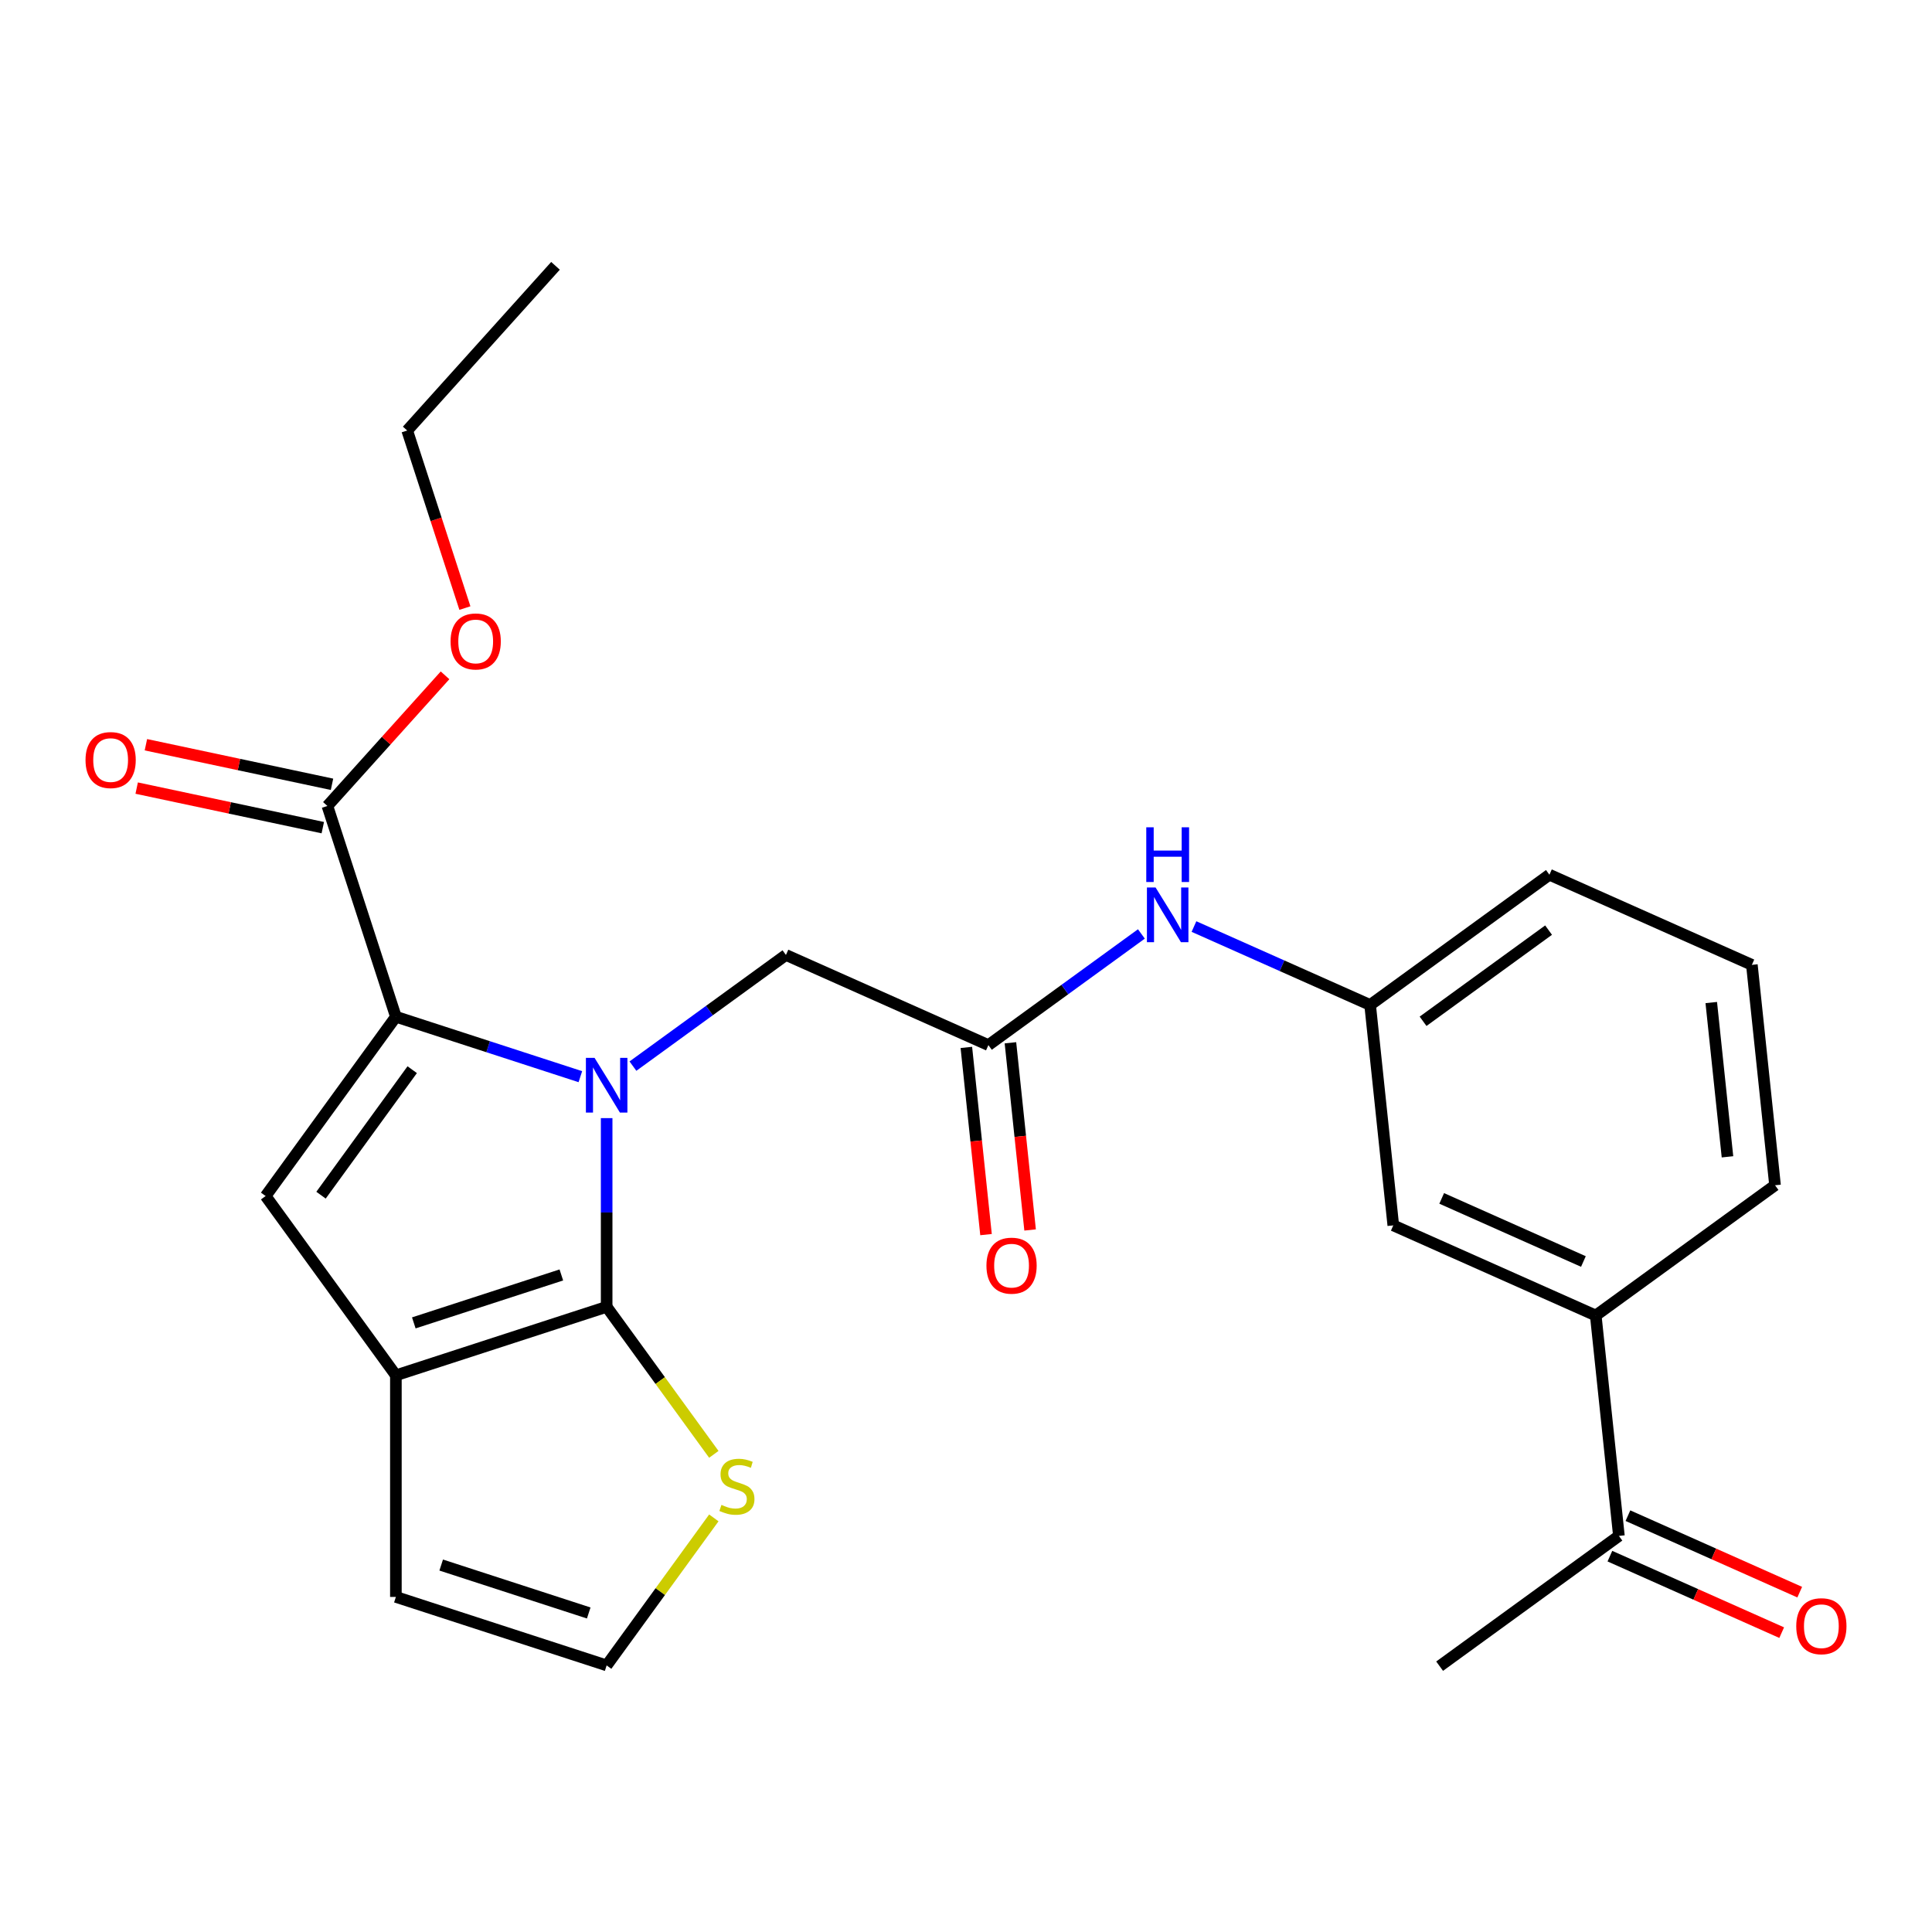<?xml version='1.0' encoding='iso-8859-1'?>
<svg version='1.1' baseProfile='full'
              xmlns='http://www.w3.org/2000/svg'
                      xmlns:rdkit='http://www.rdkit.org/xml'
                      xmlns:xlink='http://www.w3.org/1999/xlink'
                  xml:space='preserve'
width='1000px' height='1000px' viewBox='0 0 1000 1000'>
<!-- END OF HEADER -->
<rect style='opacity:1.0;fill:#FFFFFF;stroke:none' width='1000' height='1000' x='0' y='0'> </rect>
<path class='bond-0' d='M 314.002,578.737 L 314.002,627.576' style='fill:none;fill-rule:evenodd;stroke:#0000FF;stroke-width:6px;stroke-linecap:butt;stroke-linejoin:miter;stroke-opacity:1' />
<path class='bond-0' d='M 314.002,627.576 L 314.002,676.415' style='fill:none;fill-rule:evenodd;stroke:#000000;stroke-width:6px;stroke-linecap:butt;stroke-linejoin:miter;stroke-opacity:1' />
<path class='bond-1' d='M 300.394,557.287 L 252.652,541.775' style='fill:none;fill-rule:evenodd;stroke:#0000FF;stroke-width:6px;stroke-linecap:butt;stroke-linejoin:miter;stroke-opacity:1' />
<path class='bond-1' d='M 252.652,541.775 L 204.91,526.263' style='fill:none;fill-rule:evenodd;stroke:#000000;stroke-width:6px;stroke-linecap:butt;stroke-linejoin:miter;stroke-opacity:1' />
<path class='bond-6' d='M 327.609,551.822 L 367.205,523.054' style='fill:none;fill-rule:evenodd;stroke:#0000FF;stroke-width:6px;stroke-linecap:butt;stroke-linejoin:miter;stroke-opacity:1' />
<path class='bond-6' d='M 367.205,523.054 L 406.801,494.287' style='fill:none;fill-rule:evenodd;stroke:#000000;stroke-width:6px;stroke-linecap:butt;stroke-linejoin:miter;stroke-opacity:1' />
<path class='bond-2' d='M 314.002,676.415 L 204.91,711.861' style='fill:none;fill-rule:evenodd;stroke:#000000;stroke-width:6px;stroke-linecap:butt;stroke-linejoin:miter;stroke-opacity:1' />
<path class='bond-2' d='M 290.549,659.913 L 214.185,684.725' style='fill:none;fill-rule:evenodd;stroke:#000000;stroke-width:6px;stroke-linecap:butt;stroke-linejoin:miter;stroke-opacity:1' />
<path class='bond-5' d='M 314.002,676.415 L 341.739,714.592' style='fill:none;fill-rule:evenodd;stroke:#000000;stroke-width:6px;stroke-linecap:butt;stroke-linejoin:miter;stroke-opacity:1' />
<path class='bond-5' d='M 341.739,714.592 L 369.476,752.769' style='fill:none;fill-rule:evenodd;stroke:#CCCC00;stroke-width:6px;stroke-linecap:butt;stroke-linejoin:miter;stroke-opacity:1' />
<path class='bond-3' d='M 204.91,526.263 L 137.488,619.062' style='fill:none;fill-rule:evenodd;stroke:#000000;stroke-width:6px;stroke-linecap:butt;stroke-linejoin:miter;stroke-opacity:1' />
<path class='bond-3' d='M 213.357,553.667 L 166.161,618.626' style='fill:none;fill-rule:evenodd;stroke:#000000;stroke-width:6px;stroke-linecap:butt;stroke-linejoin:miter;stroke-opacity:1' />
<path class='bond-4' d='M 204.91,526.263 L 169.464,417.171' style='fill:none;fill-rule:evenodd;stroke:#000000;stroke-width:6px;stroke-linecap:butt;stroke-linejoin:miter;stroke-opacity:1' />
<path class='bond-10' d='M 204.91,711.861 L 204.91,826.566' style='fill:none;fill-rule:evenodd;stroke:#000000;stroke-width:6px;stroke-linecap:butt;stroke-linejoin:miter;stroke-opacity:1' />
<path class='bond-25' d='M 204.91,711.861 L 137.488,619.062' style='fill:none;fill-rule:evenodd;stroke:#000000;stroke-width:6px;stroke-linecap:butt;stroke-linejoin:miter;stroke-opacity:1' />
<path class='bond-15' d='M 171.849,405.951 L 123.683,395.713' style='fill:none;fill-rule:evenodd;stroke:#000000;stroke-width:6px;stroke-linecap:butt;stroke-linejoin:miter;stroke-opacity:1' />
<path class='bond-15' d='M 123.683,395.713 L 75.517,385.475' style='fill:none;fill-rule:evenodd;stroke:#FF0000;stroke-width:6px;stroke-linecap:butt;stroke-linejoin:miter;stroke-opacity:1' />
<path class='bond-15' d='M 167.079,428.391 L 118.913,418.153' style='fill:none;fill-rule:evenodd;stroke:#000000;stroke-width:6px;stroke-linecap:butt;stroke-linejoin:miter;stroke-opacity:1' />
<path class='bond-15' d='M 118.913,418.153 L 70.748,407.915' style='fill:none;fill-rule:evenodd;stroke:#FF0000;stroke-width:6px;stroke-linecap:butt;stroke-linejoin:miter;stroke-opacity:1' />
<path class='bond-18' d='M 169.464,417.171 L 199.907,383.361' style='fill:none;fill-rule:evenodd;stroke:#000000;stroke-width:6px;stroke-linecap:butt;stroke-linejoin:miter;stroke-opacity:1' />
<path class='bond-18' d='M 199.907,383.361 L 230.35,349.551' style='fill:none;fill-rule:evenodd;stroke:#FF0000;stroke-width:6px;stroke-linecap:butt;stroke-linejoin:miter;stroke-opacity:1' />
<path class='bond-9' d='M 369.476,785.658 L 341.739,823.835' style='fill:none;fill-rule:evenodd;stroke:#CCCC00;stroke-width:6px;stroke-linecap:butt;stroke-linejoin:miter;stroke-opacity:1' />
<path class='bond-9' d='M 341.739,823.835 L 314.002,862.012' style='fill:none;fill-rule:evenodd;stroke:#000000;stroke-width:6px;stroke-linecap:butt;stroke-linejoin:miter;stroke-opacity:1' />
<path class='bond-7' d='M 406.801,494.287 L 511.589,540.942' style='fill:none;fill-rule:evenodd;stroke:#000000;stroke-width:6px;stroke-linecap:butt;stroke-linejoin:miter;stroke-opacity:1' />
<path class='bond-8' d='M 511.589,540.942 L 551.185,512.174' style='fill:none;fill-rule:evenodd;stroke:#000000;stroke-width:6px;stroke-linecap:butt;stroke-linejoin:miter;stroke-opacity:1' />
<path class='bond-8' d='M 551.185,512.174 L 590.781,483.406' style='fill:none;fill-rule:evenodd;stroke:#0000FF;stroke-width:6px;stroke-linecap:butt;stroke-linejoin:miter;stroke-opacity:1' />
<path class='bond-16' d='M 500.182,542.141 L 505.274,590.585' style='fill:none;fill-rule:evenodd;stroke:#000000;stroke-width:6px;stroke-linecap:butt;stroke-linejoin:miter;stroke-opacity:1' />
<path class='bond-16' d='M 505.274,590.585 L 510.365,639.03' style='fill:none;fill-rule:evenodd;stroke:#FF0000;stroke-width:6px;stroke-linecap:butt;stroke-linejoin:miter;stroke-opacity:1' />
<path class='bond-16' d='M 522.997,539.743 L 528.089,588.187' style='fill:none;fill-rule:evenodd;stroke:#000000;stroke-width:6px;stroke-linecap:butt;stroke-linejoin:miter;stroke-opacity:1' />
<path class='bond-16' d='M 528.089,588.187 L 533.181,636.632' style='fill:none;fill-rule:evenodd;stroke:#FF0000;stroke-width:6px;stroke-linecap:butt;stroke-linejoin:miter;stroke-opacity:1' />
<path class='bond-14' d='M 617.996,479.578 L 663.587,499.876' style='fill:none;fill-rule:evenodd;stroke:#0000FF;stroke-width:6px;stroke-linecap:butt;stroke-linejoin:miter;stroke-opacity:1' />
<path class='bond-14' d='M 663.587,499.876 L 709.177,520.174' style='fill:none;fill-rule:evenodd;stroke:#000000;stroke-width:6px;stroke-linecap:butt;stroke-linejoin:miter;stroke-opacity:1' />
<path class='bond-26' d='M 314.002,862.012 L 204.91,826.566' style='fill:none;fill-rule:evenodd;stroke:#000000;stroke-width:6px;stroke-linecap:butt;stroke-linejoin:miter;stroke-opacity:1' />
<path class='bond-26' d='M 304.727,834.877 L 228.363,810.065' style='fill:none;fill-rule:evenodd;stroke:#000000;stroke-width:6px;stroke-linecap:butt;stroke-linejoin:miter;stroke-opacity:1' />
<path class='bond-11' d='M 825.956,680.907 L 721.167,634.252' style='fill:none;fill-rule:evenodd;stroke:#000000;stroke-width:6px;stroke-linecap:butt;stroke-linejoin:miter;stroke-opacity:1' />
<path class='bond-11' d='M 819.569,652.951 L 746.217,620.292' style='fill:none;fill-rule:evenodd;stroke:#000000;stroke-width:6px;stroke-linecap:butt;stroke-linejoin:miter;stroke-opacity:1' />
<path class='bond-12' d='M 825.956,680.907 L 837.946,794.984' style='fill:none;fill-rule:evenodd;stroke:#000000;stroke-width:6px;stroke-linecap:butt;stroke-linejoin:miter;stroke-opacity:1' />
<path class='bond-27' d='M 825.956,680.907 L 918.755,613.484' style='fill:none;fill-rule:evenodd;stroke:#000000;stroke-width:6px;stroke-linecap:butt;stroke-linejoin:miter;stroke-opacity:1' />
<path class='bond-17' d='M 833.281,805.463 L 877.741,825.258' style='fill:none;fill-rule:evenodd;stroke:#000000;stroke-width:6px;stroke-linecap:butt;stroke-linejoin:miter;stroke-opacity:1' />
<path class='bond-17' d='M 877.741,825.258 L 922.202,845.053' style='fill:none;fill-rule:evenodd;stroke:#FF0000;stroke-width:6px;stroke-linecap:butt;stroke-linejoin:miter;stroke-opacity:1' />
<path class='bond-17' d='M 842.612,784.505 L 887.072,804.3' style='fill:none;fill-rule:evenodd;stroke:#000000;stroke-width:6px;stroke-linecap:butt;stroke-linejoin:miter;stroke-opacity:1' />
<path class='bond-17' d='M 887.072,804.3 L 931.533,824.095' style='fill:none;fill-rule:evenodd;stroke:#FF0000;stroke-width:6px;stroke-linecap:butt;stroke-linejoin:miter;stroke-opacity:1' />
<path class='bond-22' d='M 837.946,794.984 L 745.147,862.406' style='fill:none;fill-rule:evenodd;stroke:#000000;stroke-width:6px;stroke-linecap:butt;stroke-linejoin:miter;stroke-opacity:1' />
<path class='bond-13' d='M 721.167,634.252 L 709.177,520.174' style='fill:none;fill-rule:evenodd;stroke:#000000;stroke-width:6px;stroke-linecap:butt;stroke-linejoin:miter;stroke-opacity:1' />
<path class='bond-21' d='M 709.177,520.174 L 801.976,452.752' style='fill:none;fill-rule:evenodd;stroke:#000000;stroke-width:6px;stroke-linecap:butt;stroke-linejoin:miter;stroke-opacity:1' />
<path class='bond-21' d='M 736.582,528.621 L 801.541,481.425' style='fill:none;fill-rule:evenodd;stroke:#000000;stroke-width:6px;stroke-linecap:butt;stroke-linejoin:miter;stroke-opacity:1' />
<path class='bond-23' d='M 240.633,314.741 L 225.702,268.789' style='fill:none;fill-rule:evenodd;stroke:#FF0000;stroke-width:6px;stroke-linecap:butt;stroke-linejoin:miter;stroke-opacity:1' />
<path class='bond-23' d='M 225.702,268.789 L 210.771,222.837' style='fill:none;fill-rule:evenodd;stroke:#000000;stroke-width:6px;stroke-linecap:butt;stroke-linejoin:miter;stroke-opacity:1' />
<path class='bond-19' d='M 918.755,613.484 L 906.765,499.407' style='fill:none;fill-rule:evenodd;stroke:#000000;stroke-width:6px;stroke-linecap:butt;stroke-linejoin:miter;stroke-opacity:1' />
<path class='bond-19' d='M 894.141,598.771 L 885.748,518.917' style='fill:none;fill-rule:evenodd;stroke:#000000;stroke-width:6px;stroke-linecap:butt;stroke-linejoin:miter;stroke-opacity:1' />
<path class='bond-20' d='M 906.765,499.407 L 801.976,452.752' style='fill:none;fill-rule:evenodd;stroke:#000000;stroke-width:6px;stroke-linecap:butt;stroke-linejoin:miter;stroke-opacity:1' />
<path class='bond-24' d='M 210.771,222.837 L 287.524,137.594' style='fill:none;fill-rule:evenodd;stroke:#000000;stroke-width:6px;stroke-linecap:butt;stroke-linejoin:miter;stroke-opacity:1' />
<path  class='atom-0' d='M 307.742 547.549
L 317.022 562.549
Q 317.942 564.029, 319.422 566.709
Q 320.902 569.389, 320.982 569.549
L 320.982 547.549
L 324.742 547.549
L 324.742 575.869
L 320.862 575.869
L 310.902 559.469
Q 309.742 557.549, 308.502 555.349
Q 307.302 553.149, 306.942 552.469
L 306.942 575.869
L 303.262 575.869
L 303.262 547.549
L 307.742 547.549
' fill='#0000FF'/>
<path  class='atom-6' d='M 373.424 778.933
Q 373.744 779.053, 375.064 779.613
Q 376.384 780.173, 377.824 780.533
Q 379.304 780.853, 380.744 780.853
Q 383.424 780.853, 384.984 779.573
Q 386.544 778.253, 386.544 775.973
Q 386.544 774.413, 385.744 773.453
Q 384.984 772.493, 383.784 771.973
Q 382.584 771.453, 380.584 770.853
Q 378.064 770.093, 376.544 769.373
Q 375.064 768.653, 373.984 767.133
Q 372.944 765.613, 372.944 763.053
Q 372.944 759.493, 375.344 757.293
Q 377.784 755.093, 382.584 755.093
Q 385.864 755.093, 389.584 756.653
L 388.664 759.733
Q 385.264 758.333, 382.704 758.333
Q 379.944 758.333, 378.424 759.493
Q 376.904 760.613, 376.944 762.573
Q 376.944 764.093, 377.704 765.013
Q 378.504 765.933, 379.624 766.453
Q 380.784 766.973, 382.704 767.573
Q 385.264 768.373, 386.784 769.173
Q 388.304 769.973, 389.384 771.613
Q 390.504 773.213, 390.504 775.973
Q 390.504 779.893, 387.864 782.013
Q 385.264 784.093, 380.904 784.093
Q 378.384 784.093, 376.464 783.533
Q 374.584 783.013, 372.344 782.093
L 373.424 778.933
' fill='#CCCC00'/>
<path  class='atom-9' d='M 598.128 459.359
L 607.408 474.359
Q 608.328 475.839, 609.808 478.519
Q 611.288 481.199, 611.368 481.359
L 611.368 459.359
L 615.128 459.359
L 615.128 487.679
L 611.248 487.679
L 601.288 471.279
Q 600.128 469.359, 598.888 467.159
Q 597.688 464.959, 597.328 464.279
L 597.328 487.679
L 593.648 487.679
L 593.648 459.359
L 598.128 459.359
' fill='#0000FF'/>
<path  class='atom-9' d='M 593.308 428.207
L 597.148 428.207
L 597.148 440.247
L 611.628 440.247
L 611.628 428.207
L 615.468 428.207
L 615.468 456.527
L 611.628 456.527
L 611.628 443.447
L 597.148 443.447
L 597.148 456.527
L 593.308 456.527
L 593.308 428.207
' fill='#0000FF'/>
<path  class='atom-16' d='M 44.265 393.403
Q 44.265 386.603, 47.625 382.803
Q 50.985 379.003, 57.265 379.003
Q 63.545 379.003, 66.905 382.803
Q 70.265 386.603, 70.265 393.403
Q 70.265 400.283, 66.865 404.203
Q 63.465 408.083, 57.265 408.083
Q 51.025 408.083, 47.625 404.203
Q 44.265 400.323, 44.265 393.403
M 57.265 404.883
Q 61.585 404.883, 63.905 402.003
Q 66.265 399.083, 66.265 393.403
Q 66.265 387.843, 63.905 385.043
Q 61.585 382.203, 57.265 382.203
Q 52.945 382.203, 50.585 385.003
Q 48.265 387.803, 48.265 393.403
Q 48.265 399.123, 50.585 402.003
Q 52.945 404.883, 57.265 404.883
' fill='#FF0000'/>
<path  class='atom-17' d='M 510.579 655.099
Q 510.579 648.299, 513.939 644.499
Q 517.299 640.699, 523.579 640.699
Q 529.859 640.699, 533.219 644.499
Q 536.579 648.299, 536.579 655.099
Q 536.579 661.979, 533.179 665.899
Q 529.779 669.779, 523.579 669.779
Q 517.339 669.779, 513.939 665.899
Q 510.579 662.019, 510.579 655.099
M 523.579 666.579
Q 527.899 666.579, 530.219 663.699
Q 532.579 660.779, 532.579 655.099
Q 532.579 649.539, 530.219 646.739
Q 527.899 643.899, 523.579 643.899
Q 519.259 643.899, 516.899 646.699
Q 514.579 649.499, 514.579 655.099
Q 514.579 660.819, 516.899 663.699
Q 519.259 666.579, 523.579 666.579
' fill='#FF0000'/>
<path  class='atom-18' d='M 929.735 841.719
Q 929.735 834.919, 933.095 831.119
Q 936.455 827.319, 942.735 827.319
Q 949.015 827.319, 952.375 831.119
Q 955.735 834.919, 955.735 841.719
Q 955.735 848.599, 952.335 852.519
Q 948.935 856.399, 942.735 856.399
Q 936.495 856.399, 933.095 852.519
Q 929.735 848.639, 929.735 841.719
M 942.735 853.199
Q 947.055 853.199, 949.375 850.319
Q 951.735 847.399, 951.735 841.719
Q 951.735 836.159, 949.375 833.359
Q 947.055 830.519, 942.735 830.519
Q 938.415 830.519, 936.055 833.319
Q 933.735 836.119, 933.735 841.719
Q 933.735 847.439, 936.055 850.319
Q 938.415 853.199, 942.735 853.199
' fill='#FF0000'/>
<path  class='atom-19' d='M 233.217 332.008
Q 233.217 325.208, 236.577 321.408
Q 239.937 317.608, 246.217 317.608
Q 252.497 317.608, 255.857 321.408
Q 259.217 325.208, 259.217 332.008
Q 259.217 338.888, 255.817 342.808
Q 252.417 346.688, 246.217 346.688
Q 239.977 346.688, 236.577 342.808
Q 233.217 338.928, 233.217 332.008
M 246.217 343.488
Q 250.537 343.488, 252.857 340.608
Q 255.217 337.688, 255.217 332.008
Q 255.217 326.448, 252.857 323.648
Q 250.537 320.808, 246.217 320.808
Q 241.897 320.808, 239.537 323.608
Q 237.217 326.408, 237.217 332.008
Q 237.217 337.728, 239.537 340.608
Q 241.897 343.488, 246.217 343.488
' fill='#FF0000'/>
</svg>
